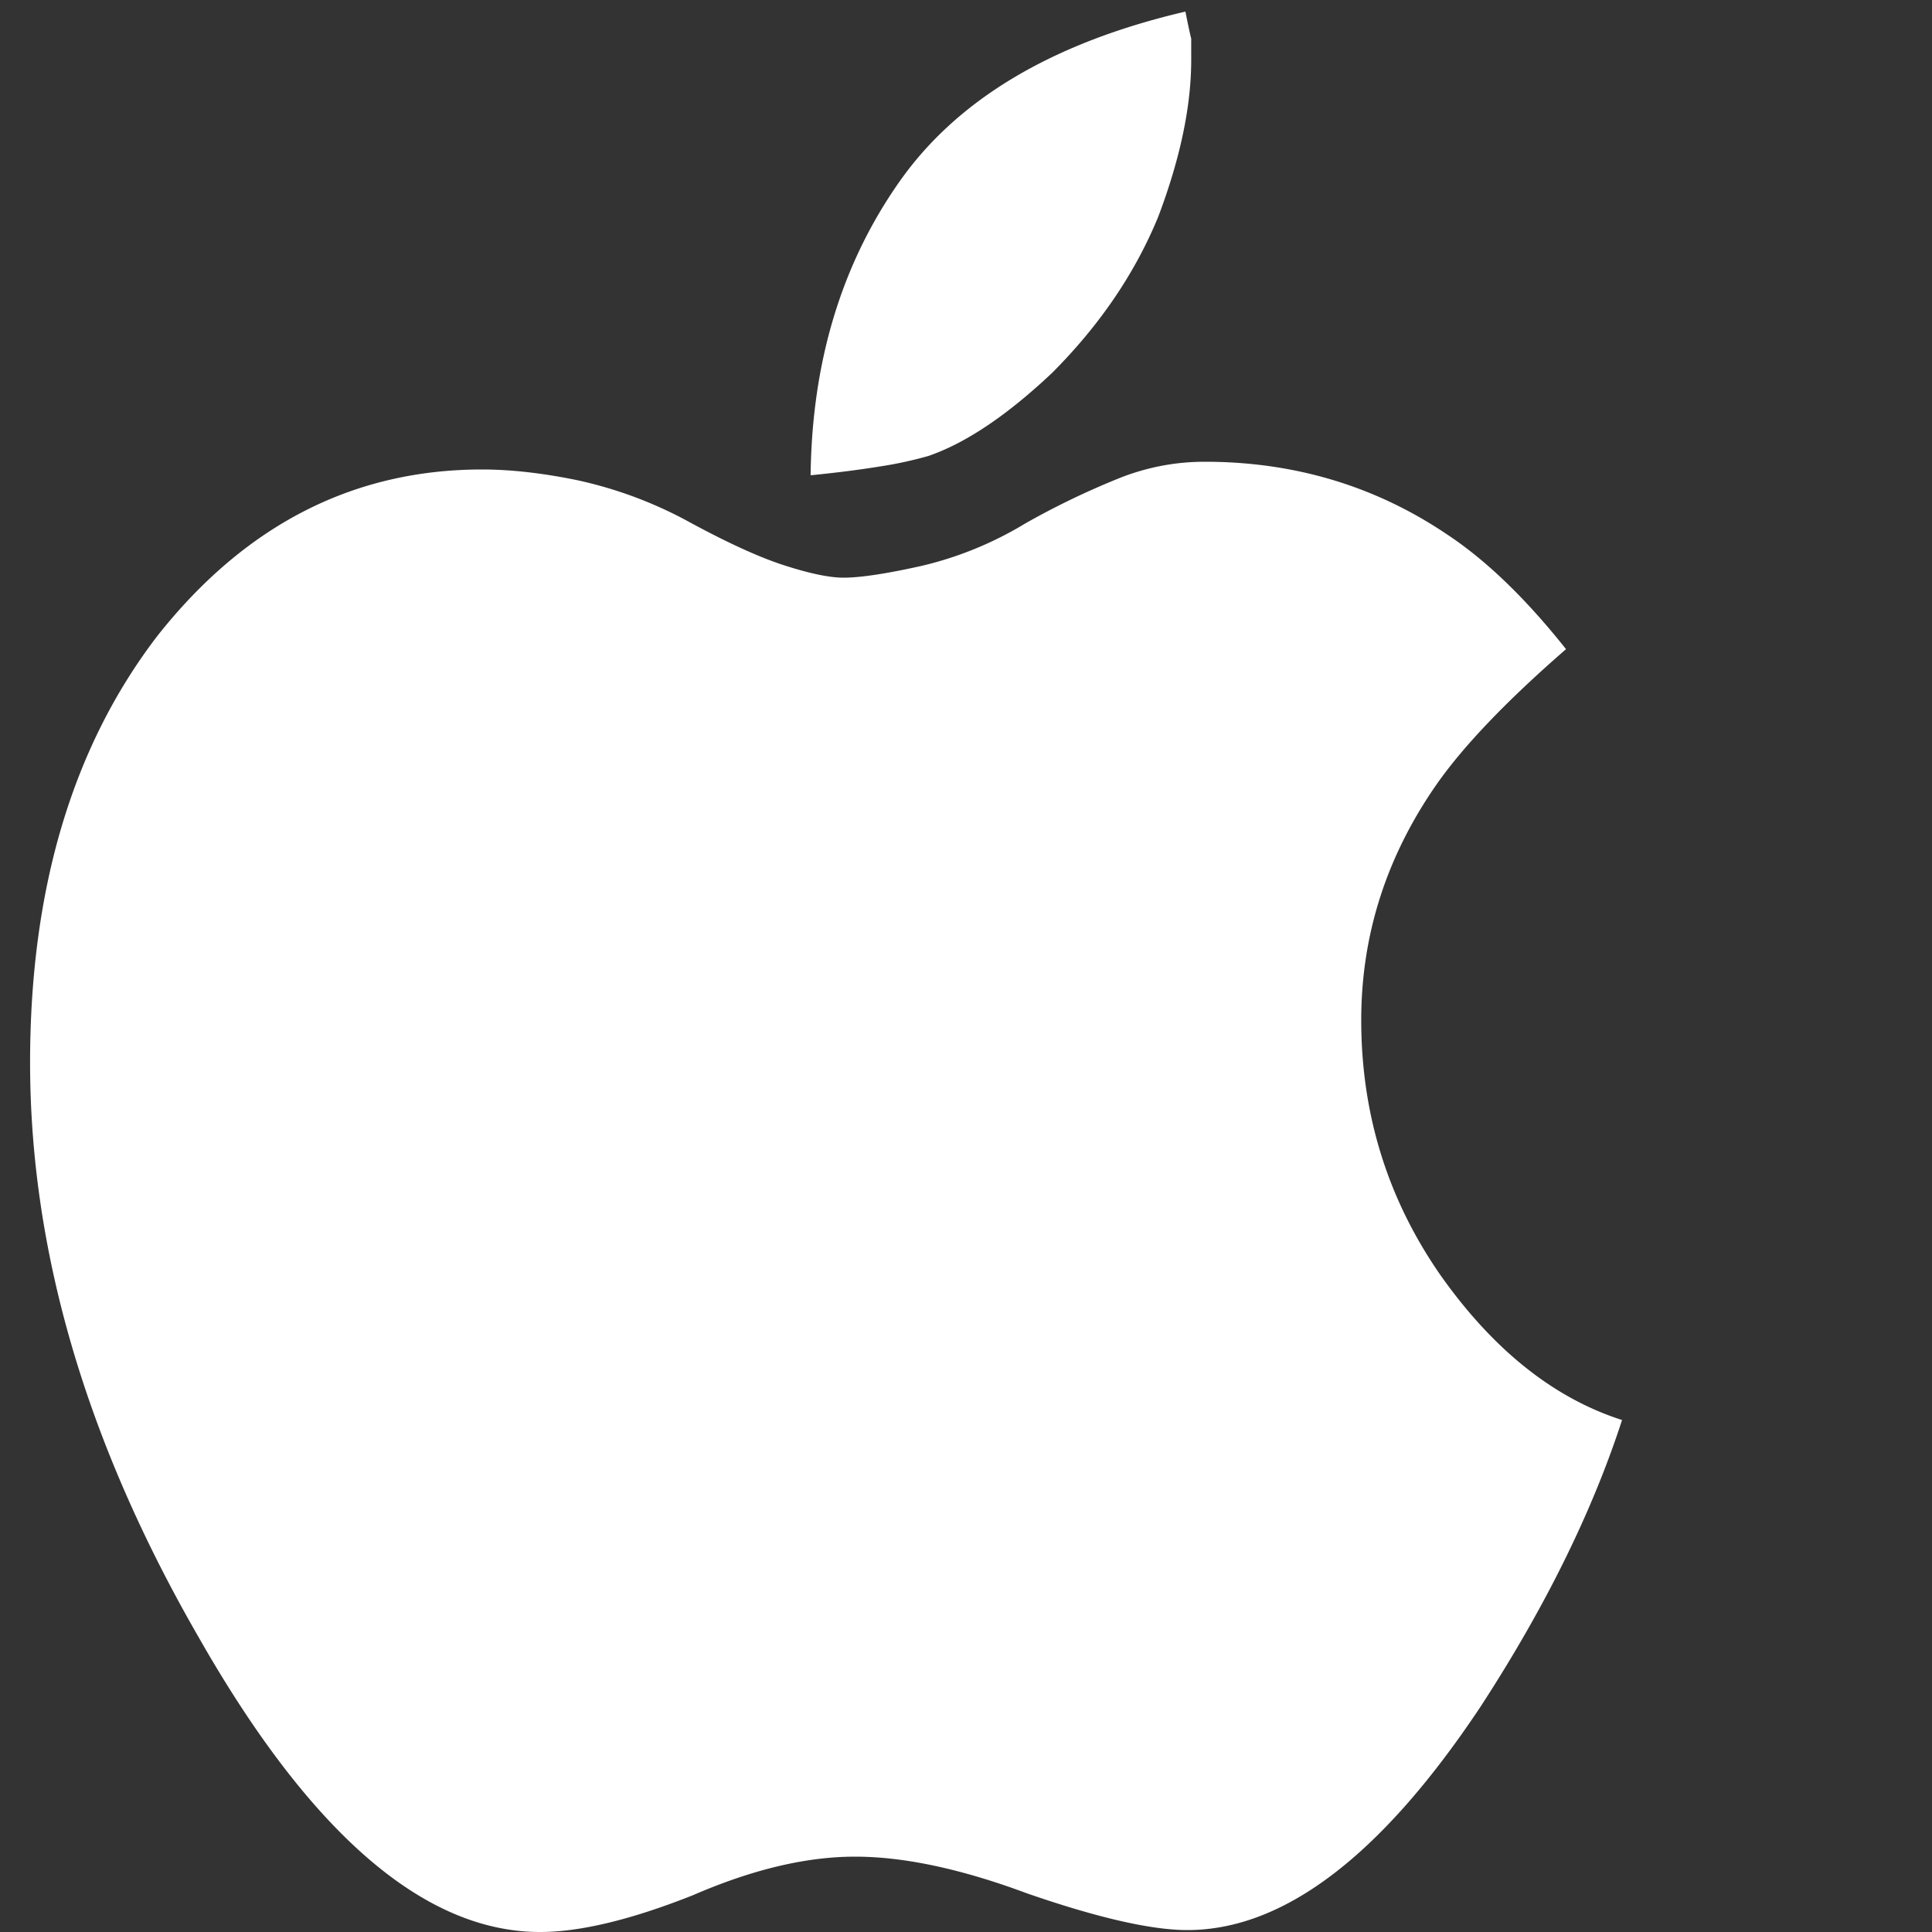 <svg width="28" height="28" fill="none" xmlns="http://www.w3.org/2000/svg"><rect width="100%" height="100%" fill="#333333" stroke="none"/><path d="M20.876 18.48c.765 1.083 1.643 1.783 2.632 2.1-.43 1.325-1.11 2.707-2.044 4.144-1.437 2.165-2.856 3.248-4.256 3.248-.523 0-1.297-.177-2.324-.532-.952-.355-1.783-.532-2.492-.532-.71 0-1.493.187-2.352.56-.896.355-1.633.532-2.212.532-1.68 0-3.332-1.428-4.956-4.284C1.248 20.897.436 18.126.436 15.4c0-2.52.616-4.583 1.848-6.188 1.27-1.605 2.837-2.408 4.704-2.408.41 0 .868.051 1.372.154a6.065 6.065 0 011.568.574c.579.317 1.055.537 1.428.658s.663.182.868.182c.243 0 .616-.056 1.12-.168a5.167 5.167 0 001.512-.616 11.393 11.393 0 011.4-.672c.392-.15.793-.224 1.204-.224 1.307 0 2.483.355 3.528 1.064.56.373 1.13.924 1.708 1.652-.859.747-1.484 1.4-1.876 1.96-.728 1.045-1.092 2.184-1.092 3.416 0 1.363.383 2.595 1.148 3.696zM15.248 5.404c-.653.616-1.25 1.017-1.792 1.204a5.722 5.722 0 01-.714.154c-.29.047-.62.089-.994.126.019-1.643.448-3.061 1.288-4.256.84-1.195 2.221-2.016 4.144-2.464.037.187.065.317.084.392v.308c0 .672-.159 1.428-.476 2.268-.336.821-.85 1.577-1.54 2.268z" fill="#fff"/></svg>
